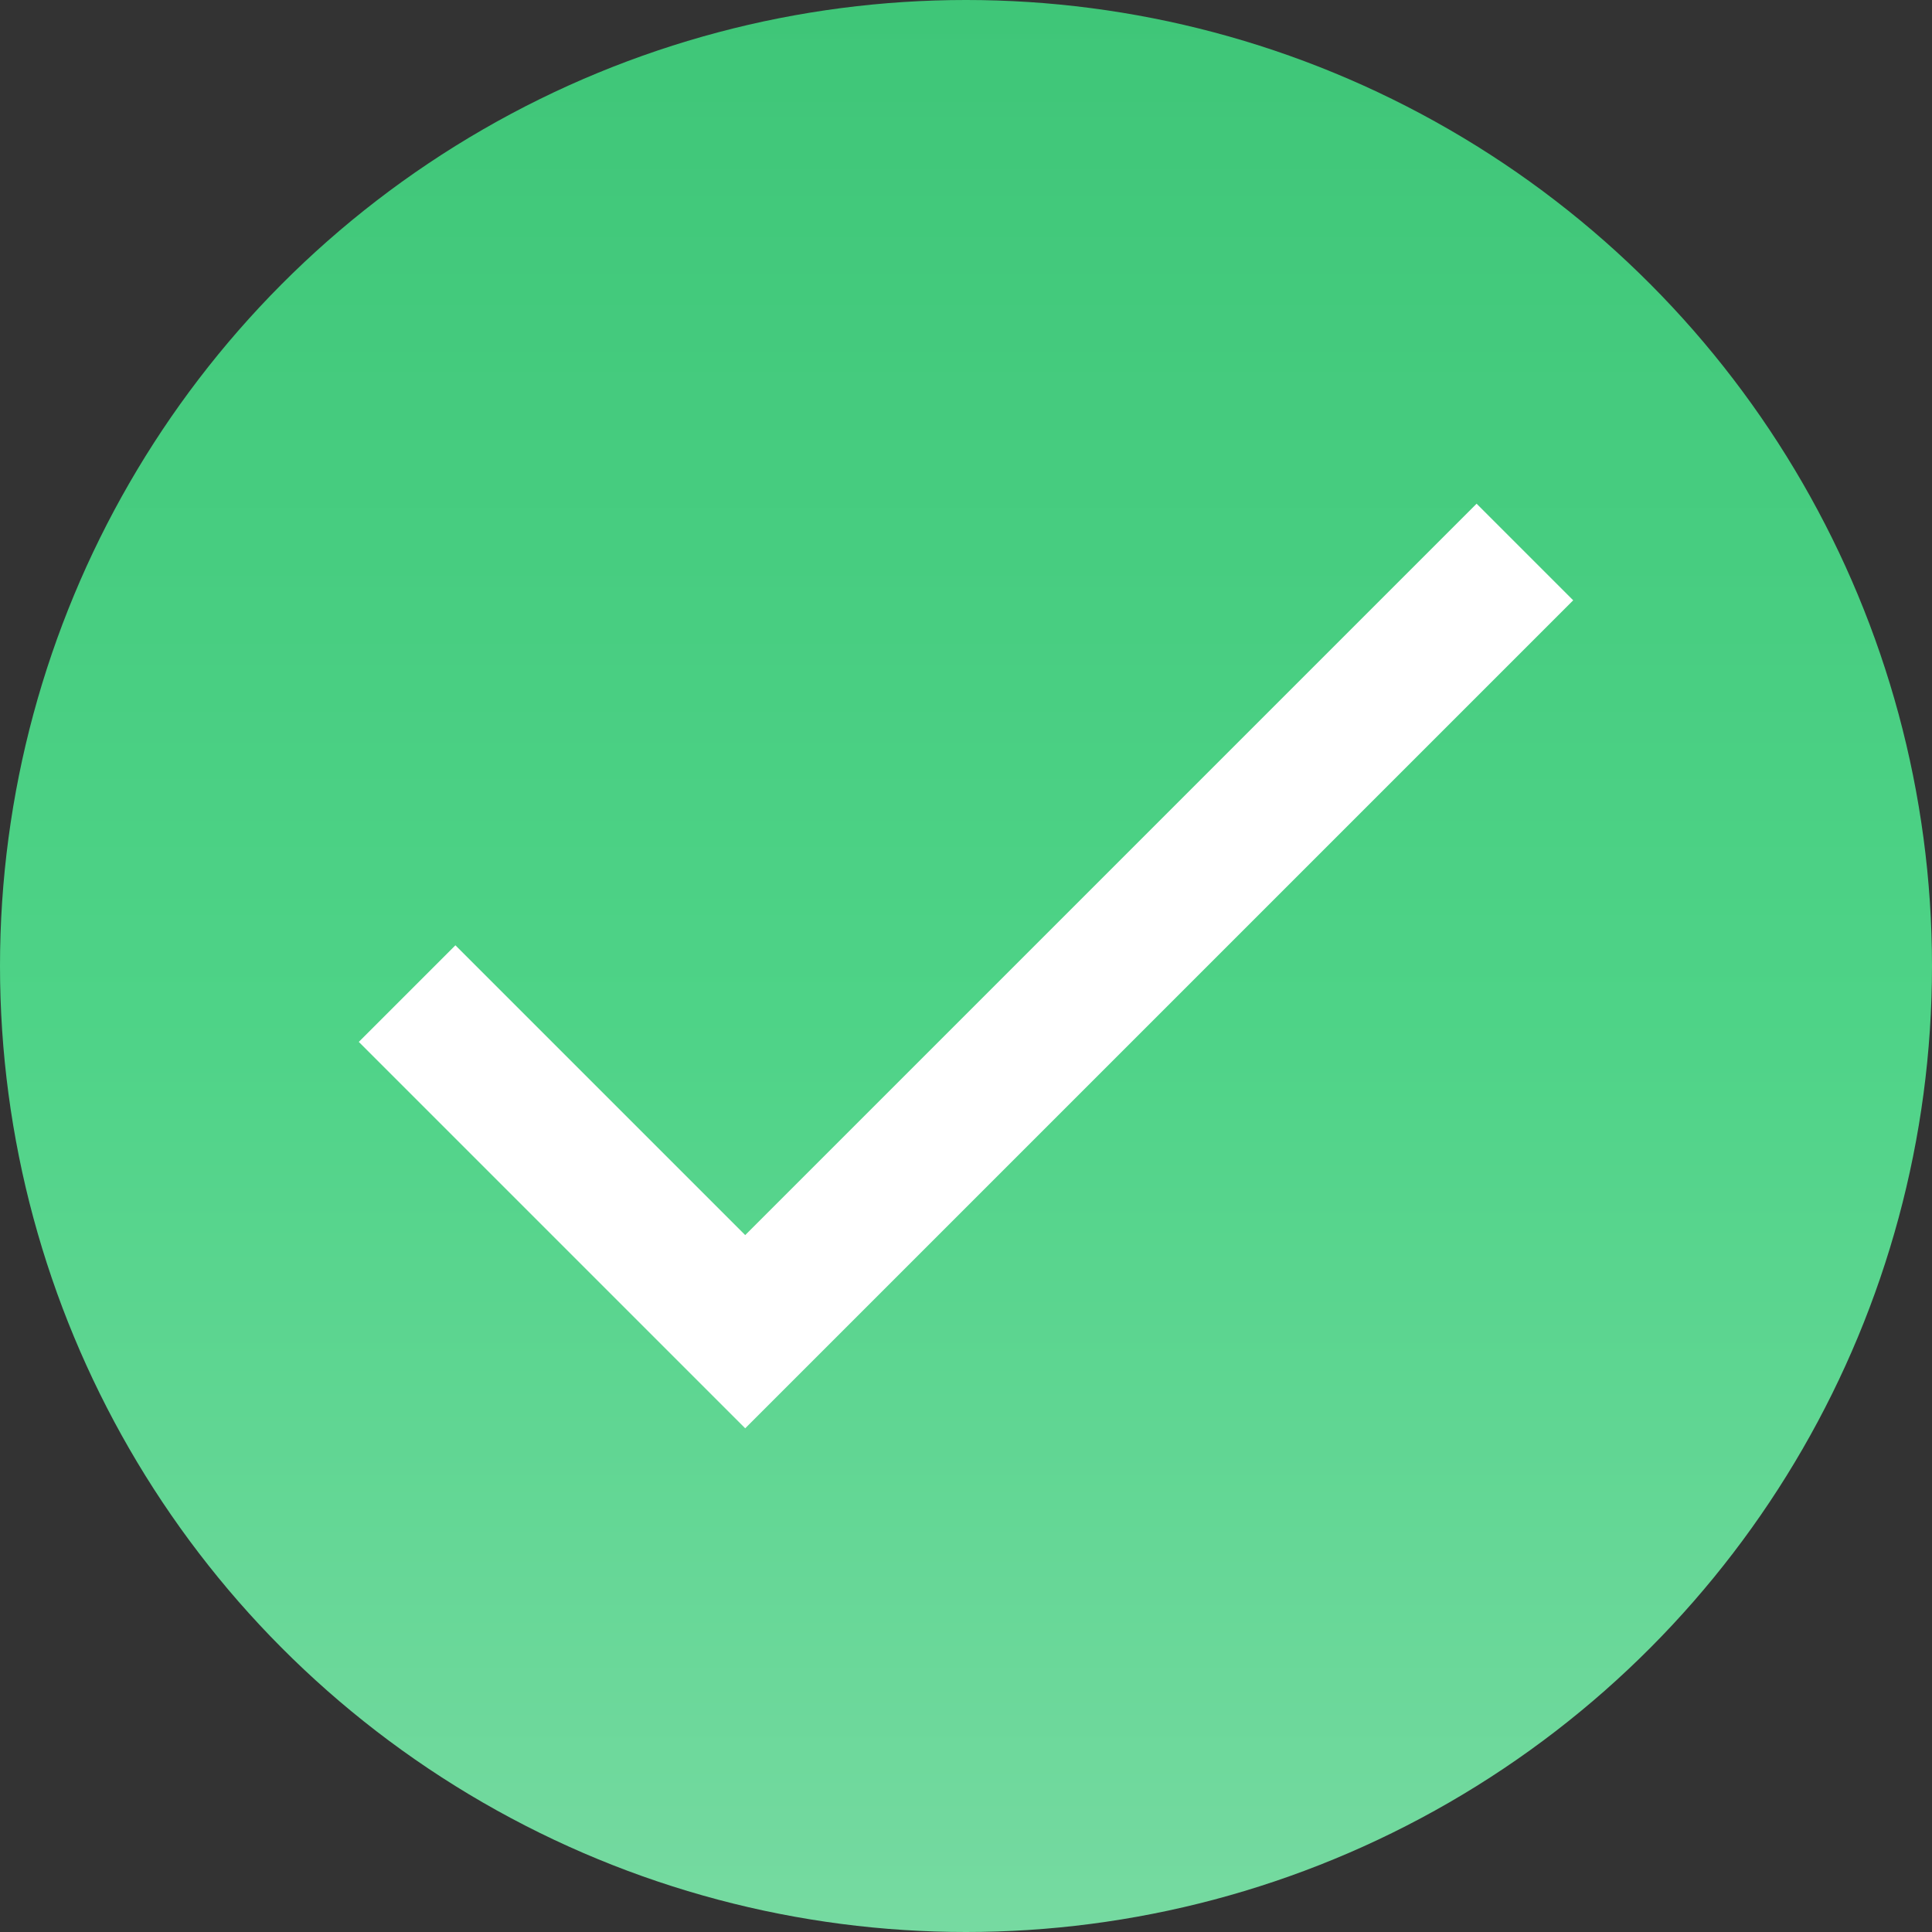 <svg xmlns="http://www.w3.org/2000/svg" width="28" height="28" fill="none" viewBox="0 0 28 28"><rect x="0" y="0" width="28" height="28" fill="#333333" stroke="none"/><circle cx="14" cy="14" r="14" fill="url(#paint0_linear)"/><path fill="#fff" d="M10.8 17.9l-4.2-4.2-1.4 1.4 5.6 5.6 12-12-1.4-1.4-10.6 10.6z"/><defs><linearGradient id="paint0_linear" x1="14" x2="14" y1="0" y2="28" gradientUnits="userSpaceOnUse"><stop stop-color="#3FC678"/><stop offset=".526" stop-color="#4ED387"/><stop offset="1" stop-color="#76DAA1"/></linearGradient></defs></svg>